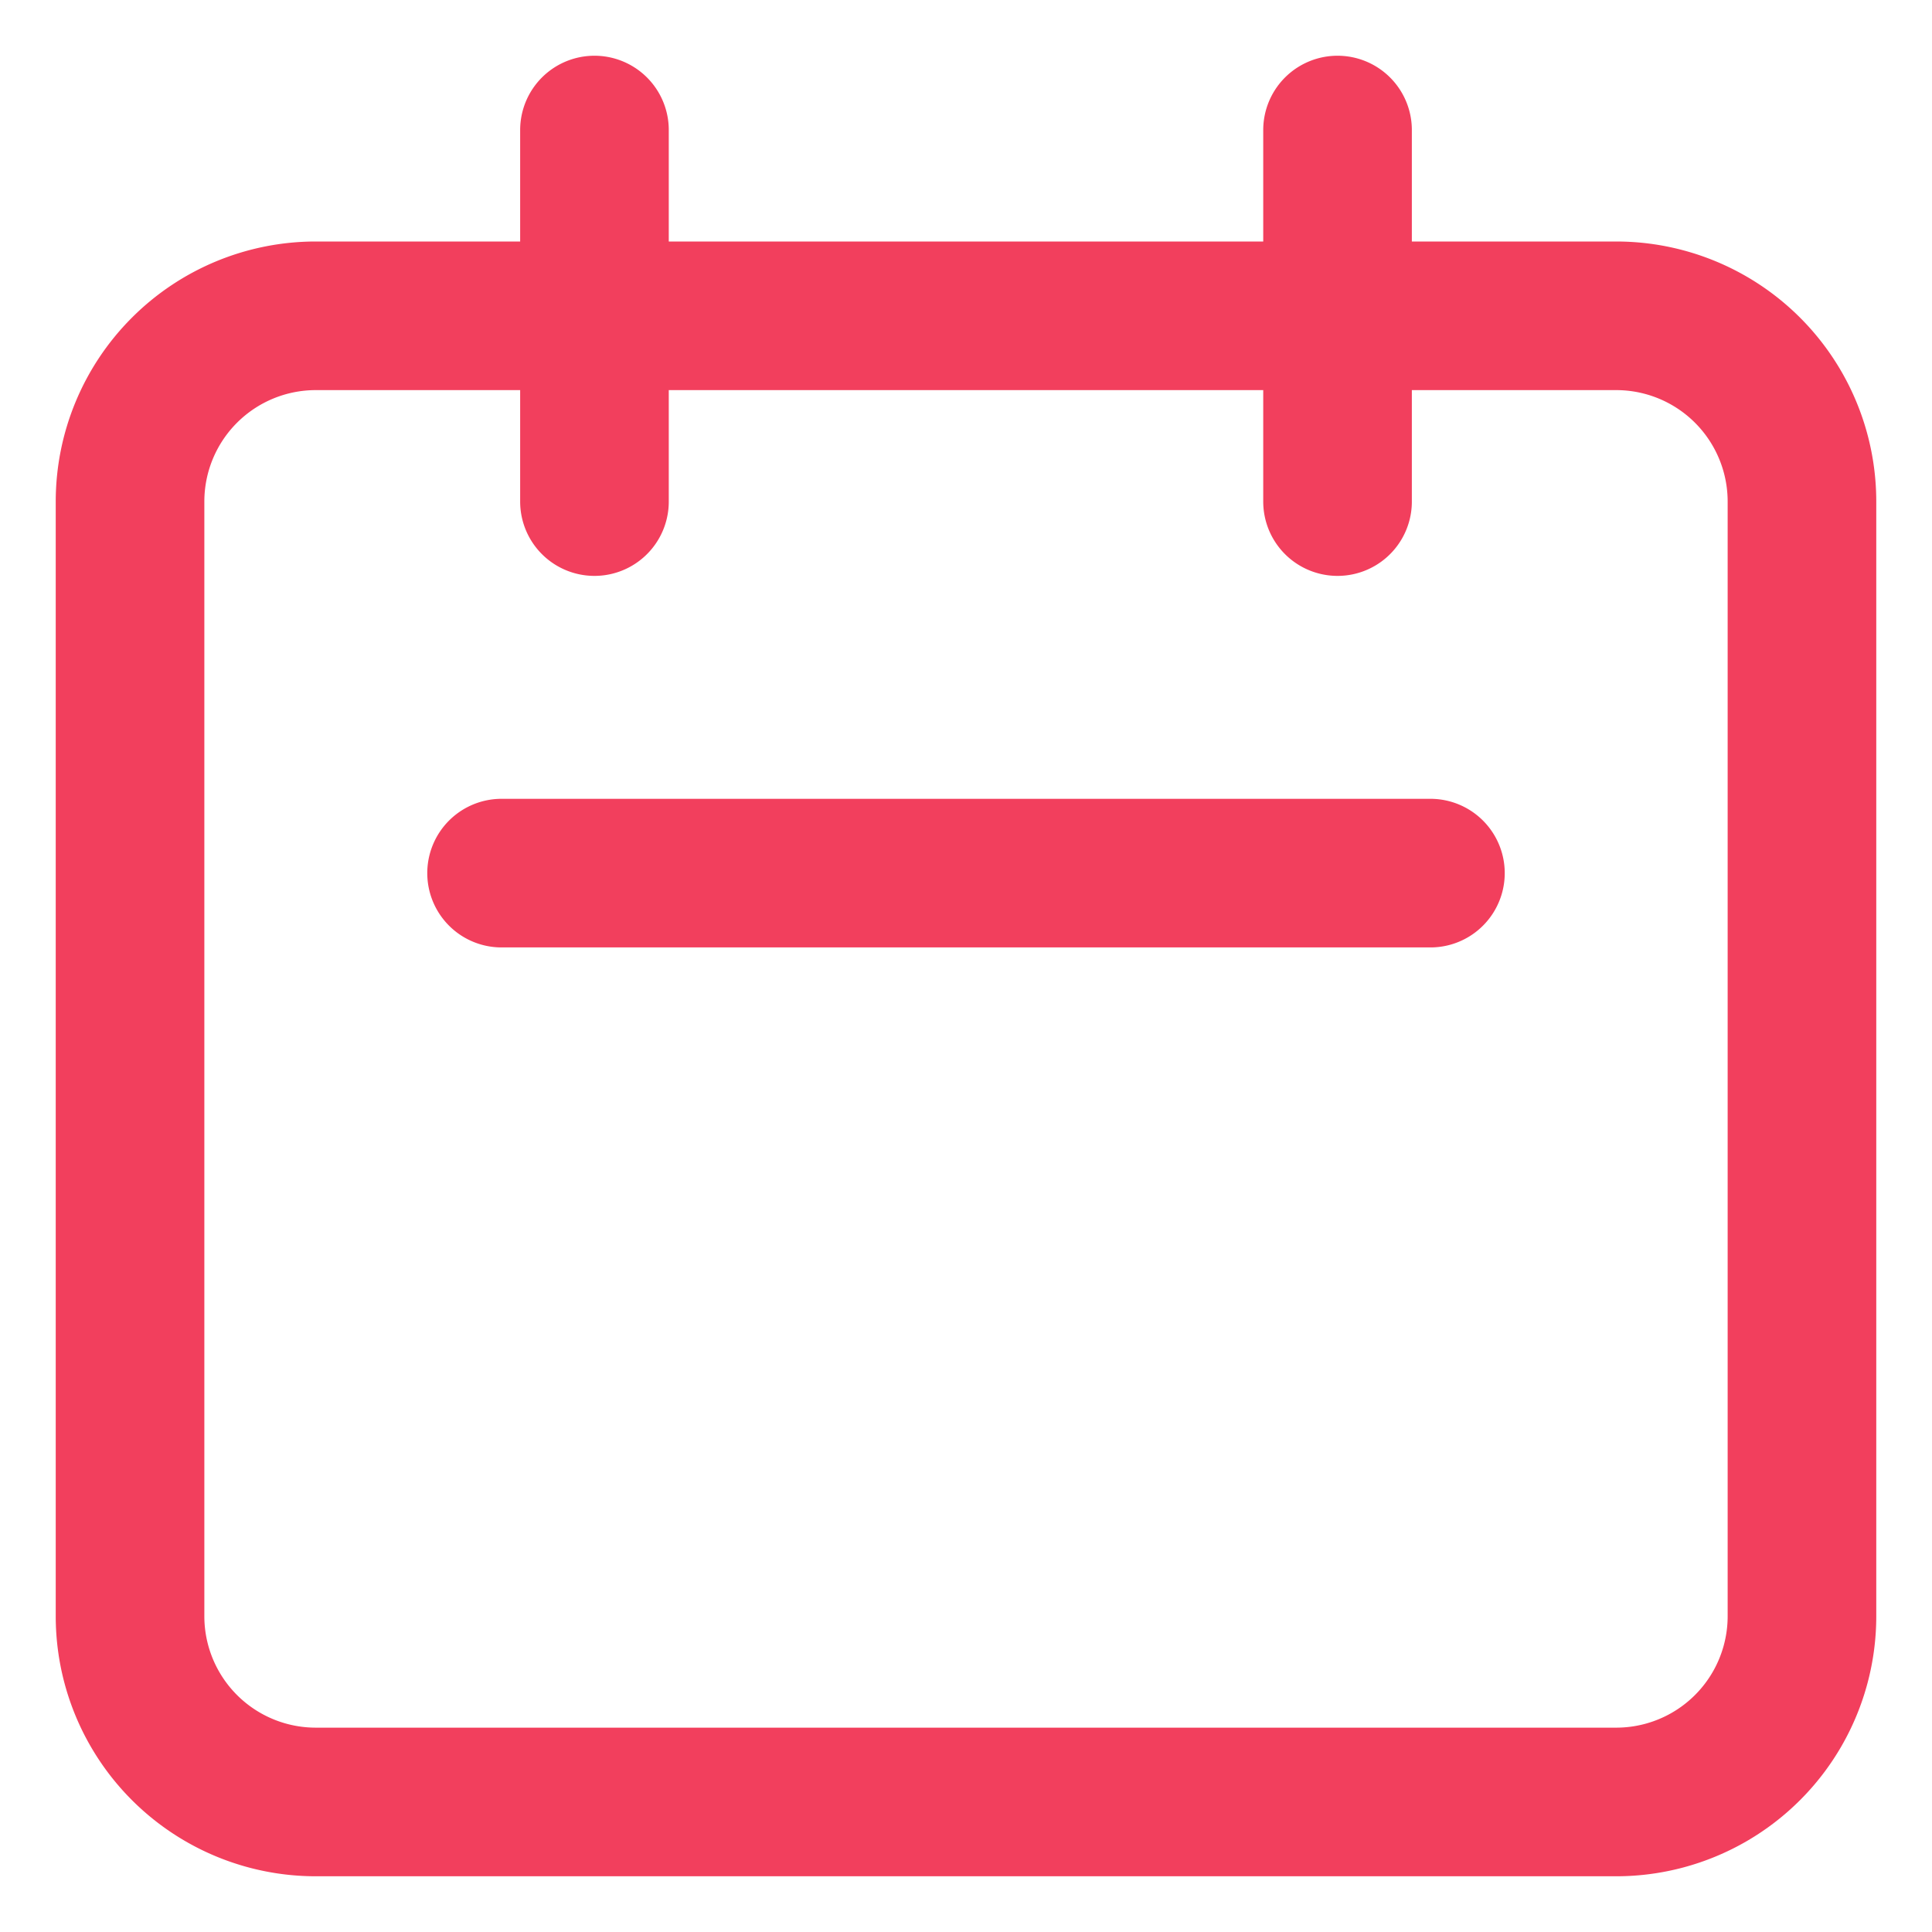 <svg xmlns="http://www.w3.org/2000/svg" width="26" height="26" fill="none"><path stroke="#F23F5D" stroke-linecap="round" stroke-linejoin="round" stroke-width="2" d="M8 6.75v-5m10 5v-5m-11.25 10h12.5m-15 12.5h17.5a2.5 2.5 0 0 0 2.5-2.5v-15a2.5 2.5 0 0 0-2.5-2.5H4.25a2.5 2.5 0 0 0-2.5 2.5v15a2.5 2.5 0 0 0 2.5 2.5z"/></svg>
